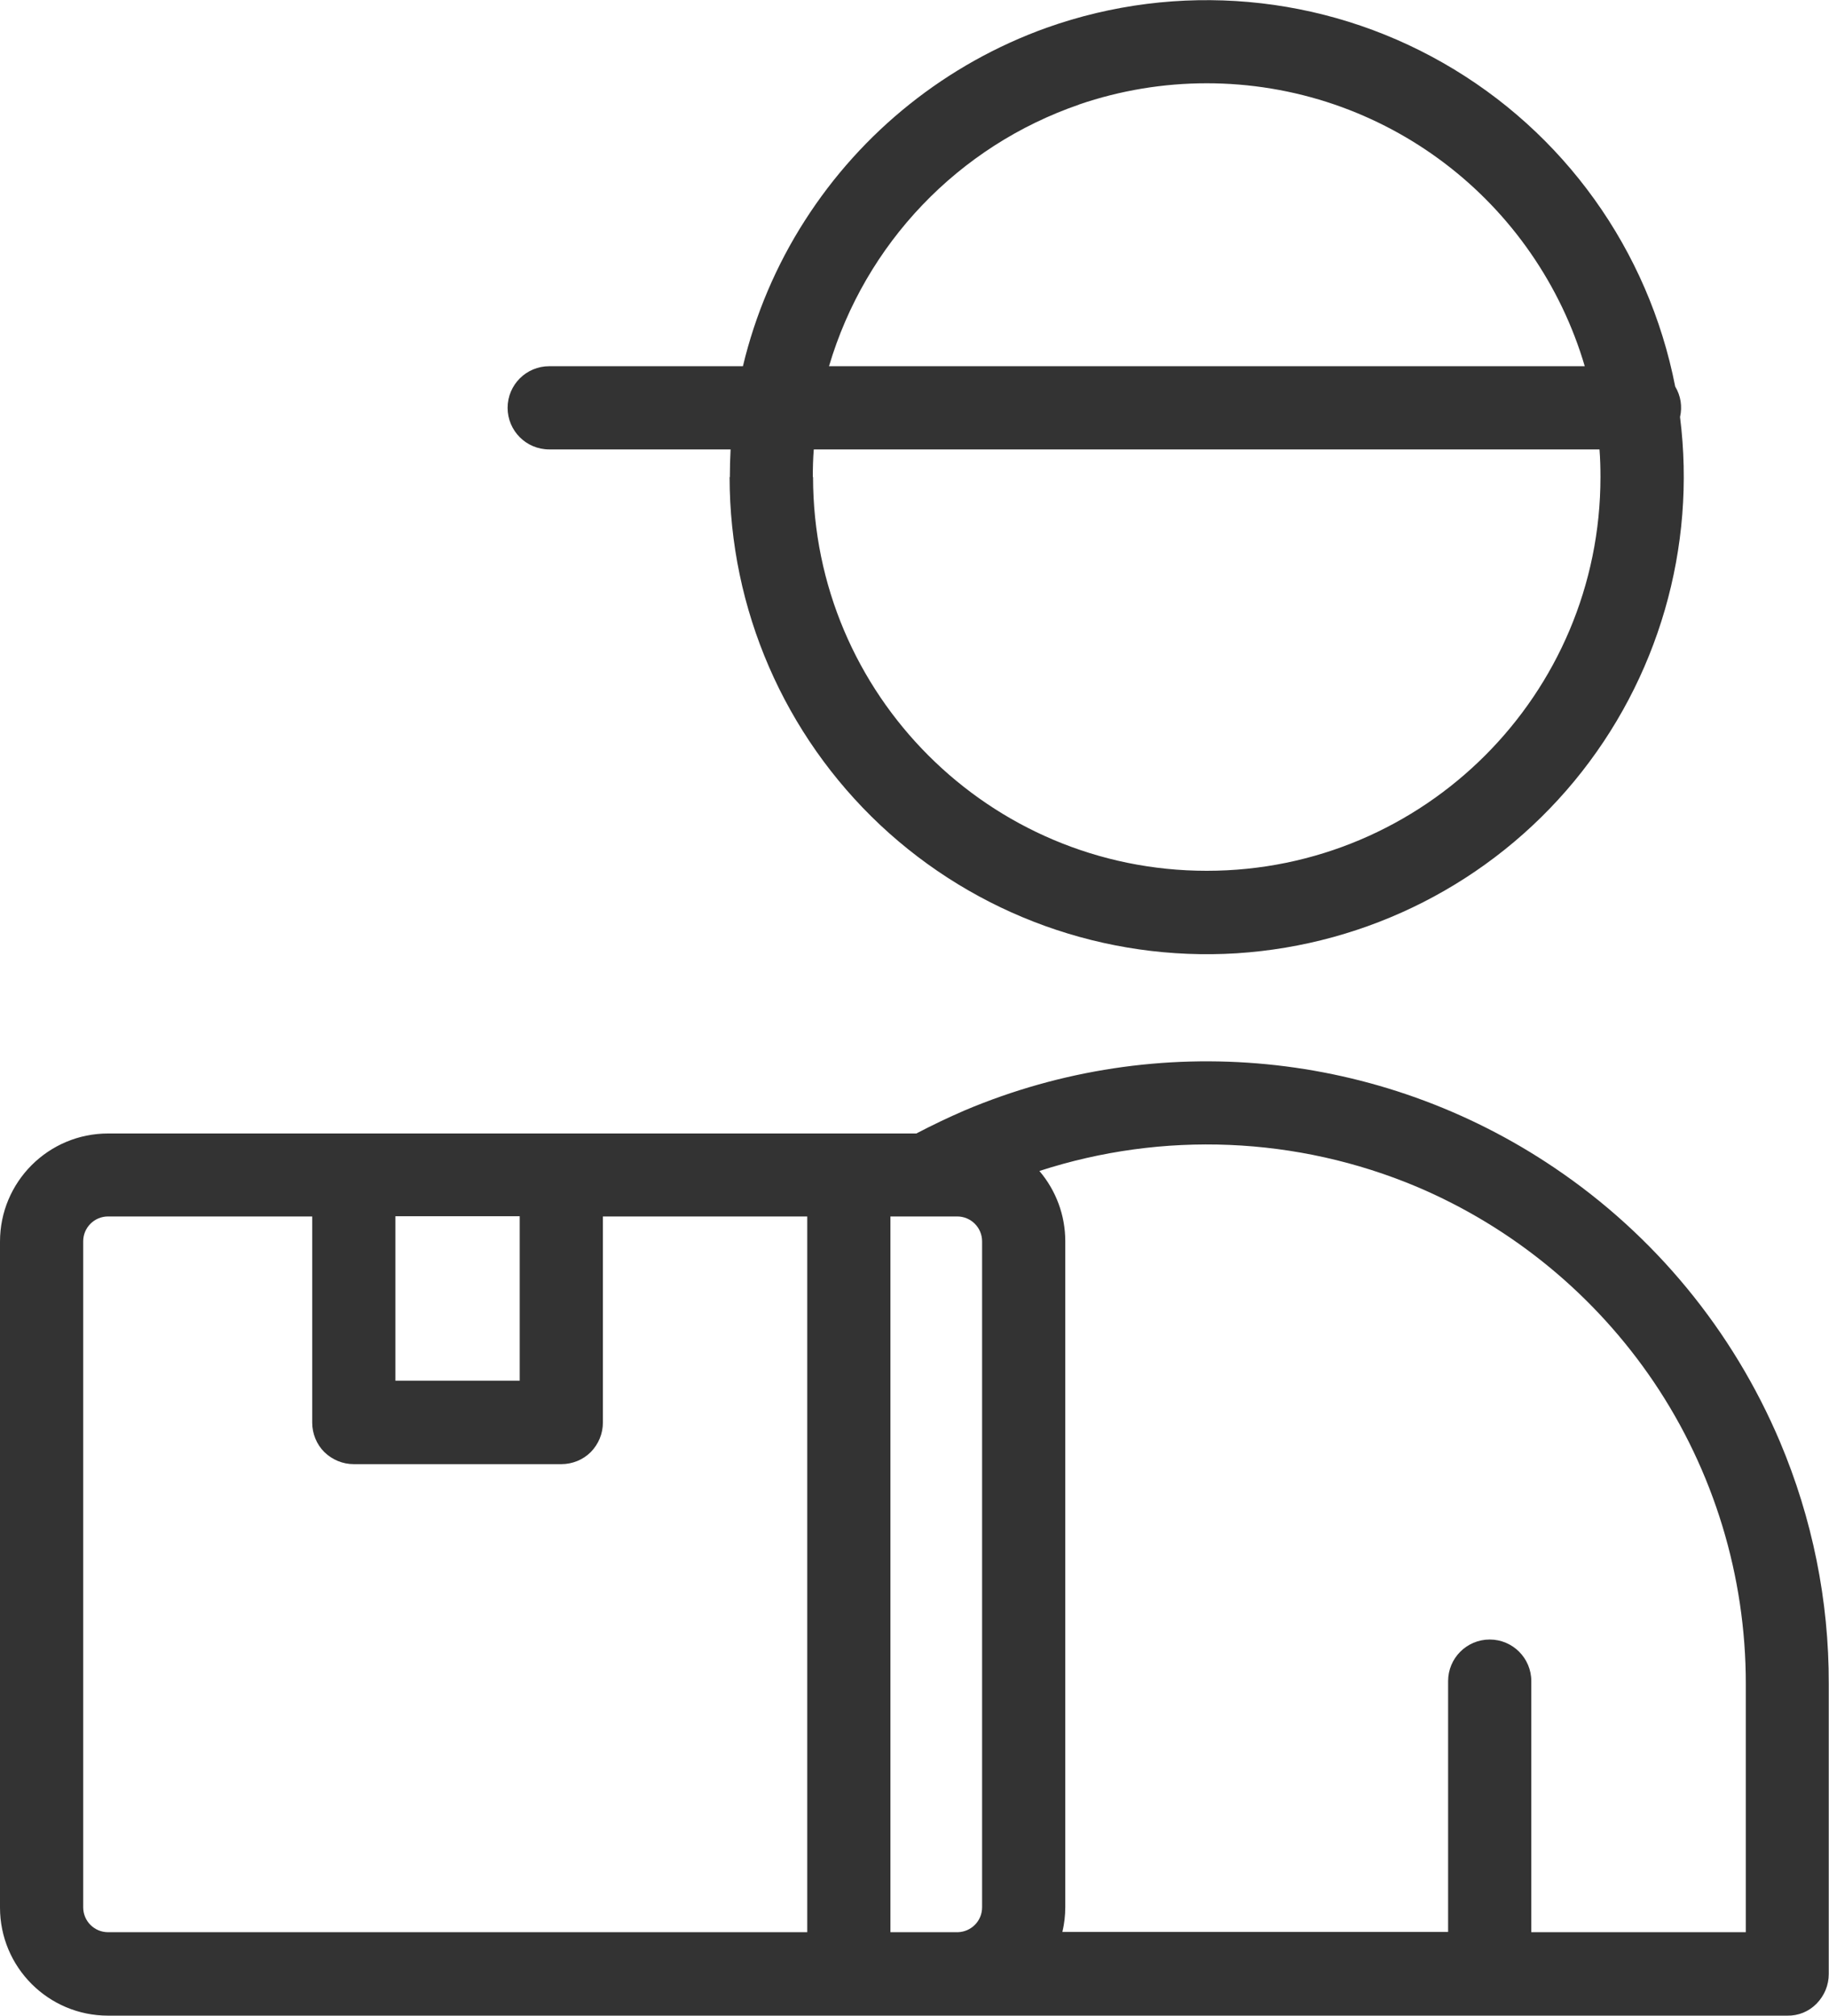 <?xml version="1.0" encoding="UTF-8"?><svg id="_レイヤー_2" xmlns="http://www.w3.org/2000/svg" viewBox="0 0 75.63 83.33" width="75.63" height="83.33"><defs><style>.cls-1{fill:#333;stroke-width:0px;}</style></defs><g id="_具"><path class="cls-1" d="M4.47,83.33c-2.47,0-4.47-2-4.47-4.47v-27.53c0-2.47,2-4.47,4.47-4.47h33.42c.65-.34,1.32-.66,1.99-.95,8.01-3.39,17.19-2.5,24.4,2.37,4.14,2.79,7.37,6.72,9.32,11.32,1.34,3.17,2.03,6.57,2.02,10.01v12c0,.46-.18.89-.5,1.22-.32.33-.76.51-1.22.5H4.47ZM3.44,51.32v27.53c0,.57.46,1.03,1.03,1.03h28.91v-29.6h3.44v29.6h2.79c.56-.02,1-.47,1-1.03v-27.53c0-.57-.46-1.03-1.03-1.03h-14.65v8.52c0,.46-.18.89-.5,1.22-.32.32-.76.5-1.22.5h-8.58c-.46,0-.89-.18-1.22-.5-.32-.32-.5-.76-.5-1.22v-8.52H4.47c-.57,0-1.03.46-1.03,1.03h0ZM63.32,69.51v10.37h8.87v-10.28c0-4.44-1.32-8.78-3.8-12.46-2.42-3.58-5.82-6.39-9.81-8.08-4.95-2.08-10.49-2.31-15.6-.65.69.81,1.07,1.84,1.07,2.9v27.53c0,.35-.04.69-.12,1.03h15.95v-10.37c0-.95.77-1.72,1.72-1.72s1.72.77,1.72,1.72h0ZM16.35,57.08h5.14v-6.8h-5.14v6.8ZM30.18,19.72c0-.38.01-.76.03-1.14h-7.5c-.95,0-1.72-.77-1.72-1.72s.77-1.72,1.72-1.72h8.01c.51-2.14,1.38-4.18,2.56-6.02,2.36-3.69,5.87-6.49,9.99-7.97,5.42-1.93,11.41-1.4,16.4,1.45,5,2.85,8.5,7.74,9.6,13.38.23.38.3.83.2,1.26.68,5.4-.9,10.85-4.37,15.05-3.47,4.2-8.52,6.77-13.96,7.12-5.44.34-10.77-1.58-14.74-5.3-3.97-3.73-6.23-8.93-6.23-14.38h0ZM33.62,19.72c0,8.99,7.29,16.28,16.28,16.28s16.28-7.29,16.28-16.28c0-.38-.01-.76-.04-1.14h-32.49c-.03.38-.04.76-.04,1.14h0ZM44.63,4.32c-5,1.72-8.85,5.75-10.35,10.82h31.25c-.49-1.67-1.25-3.25-2.24-4.68-1.98-2.86-4.82-5.01-8.11-6.14-3.42-1.17-7.14-1.17-10.56,0h0Z"/></g></svg>